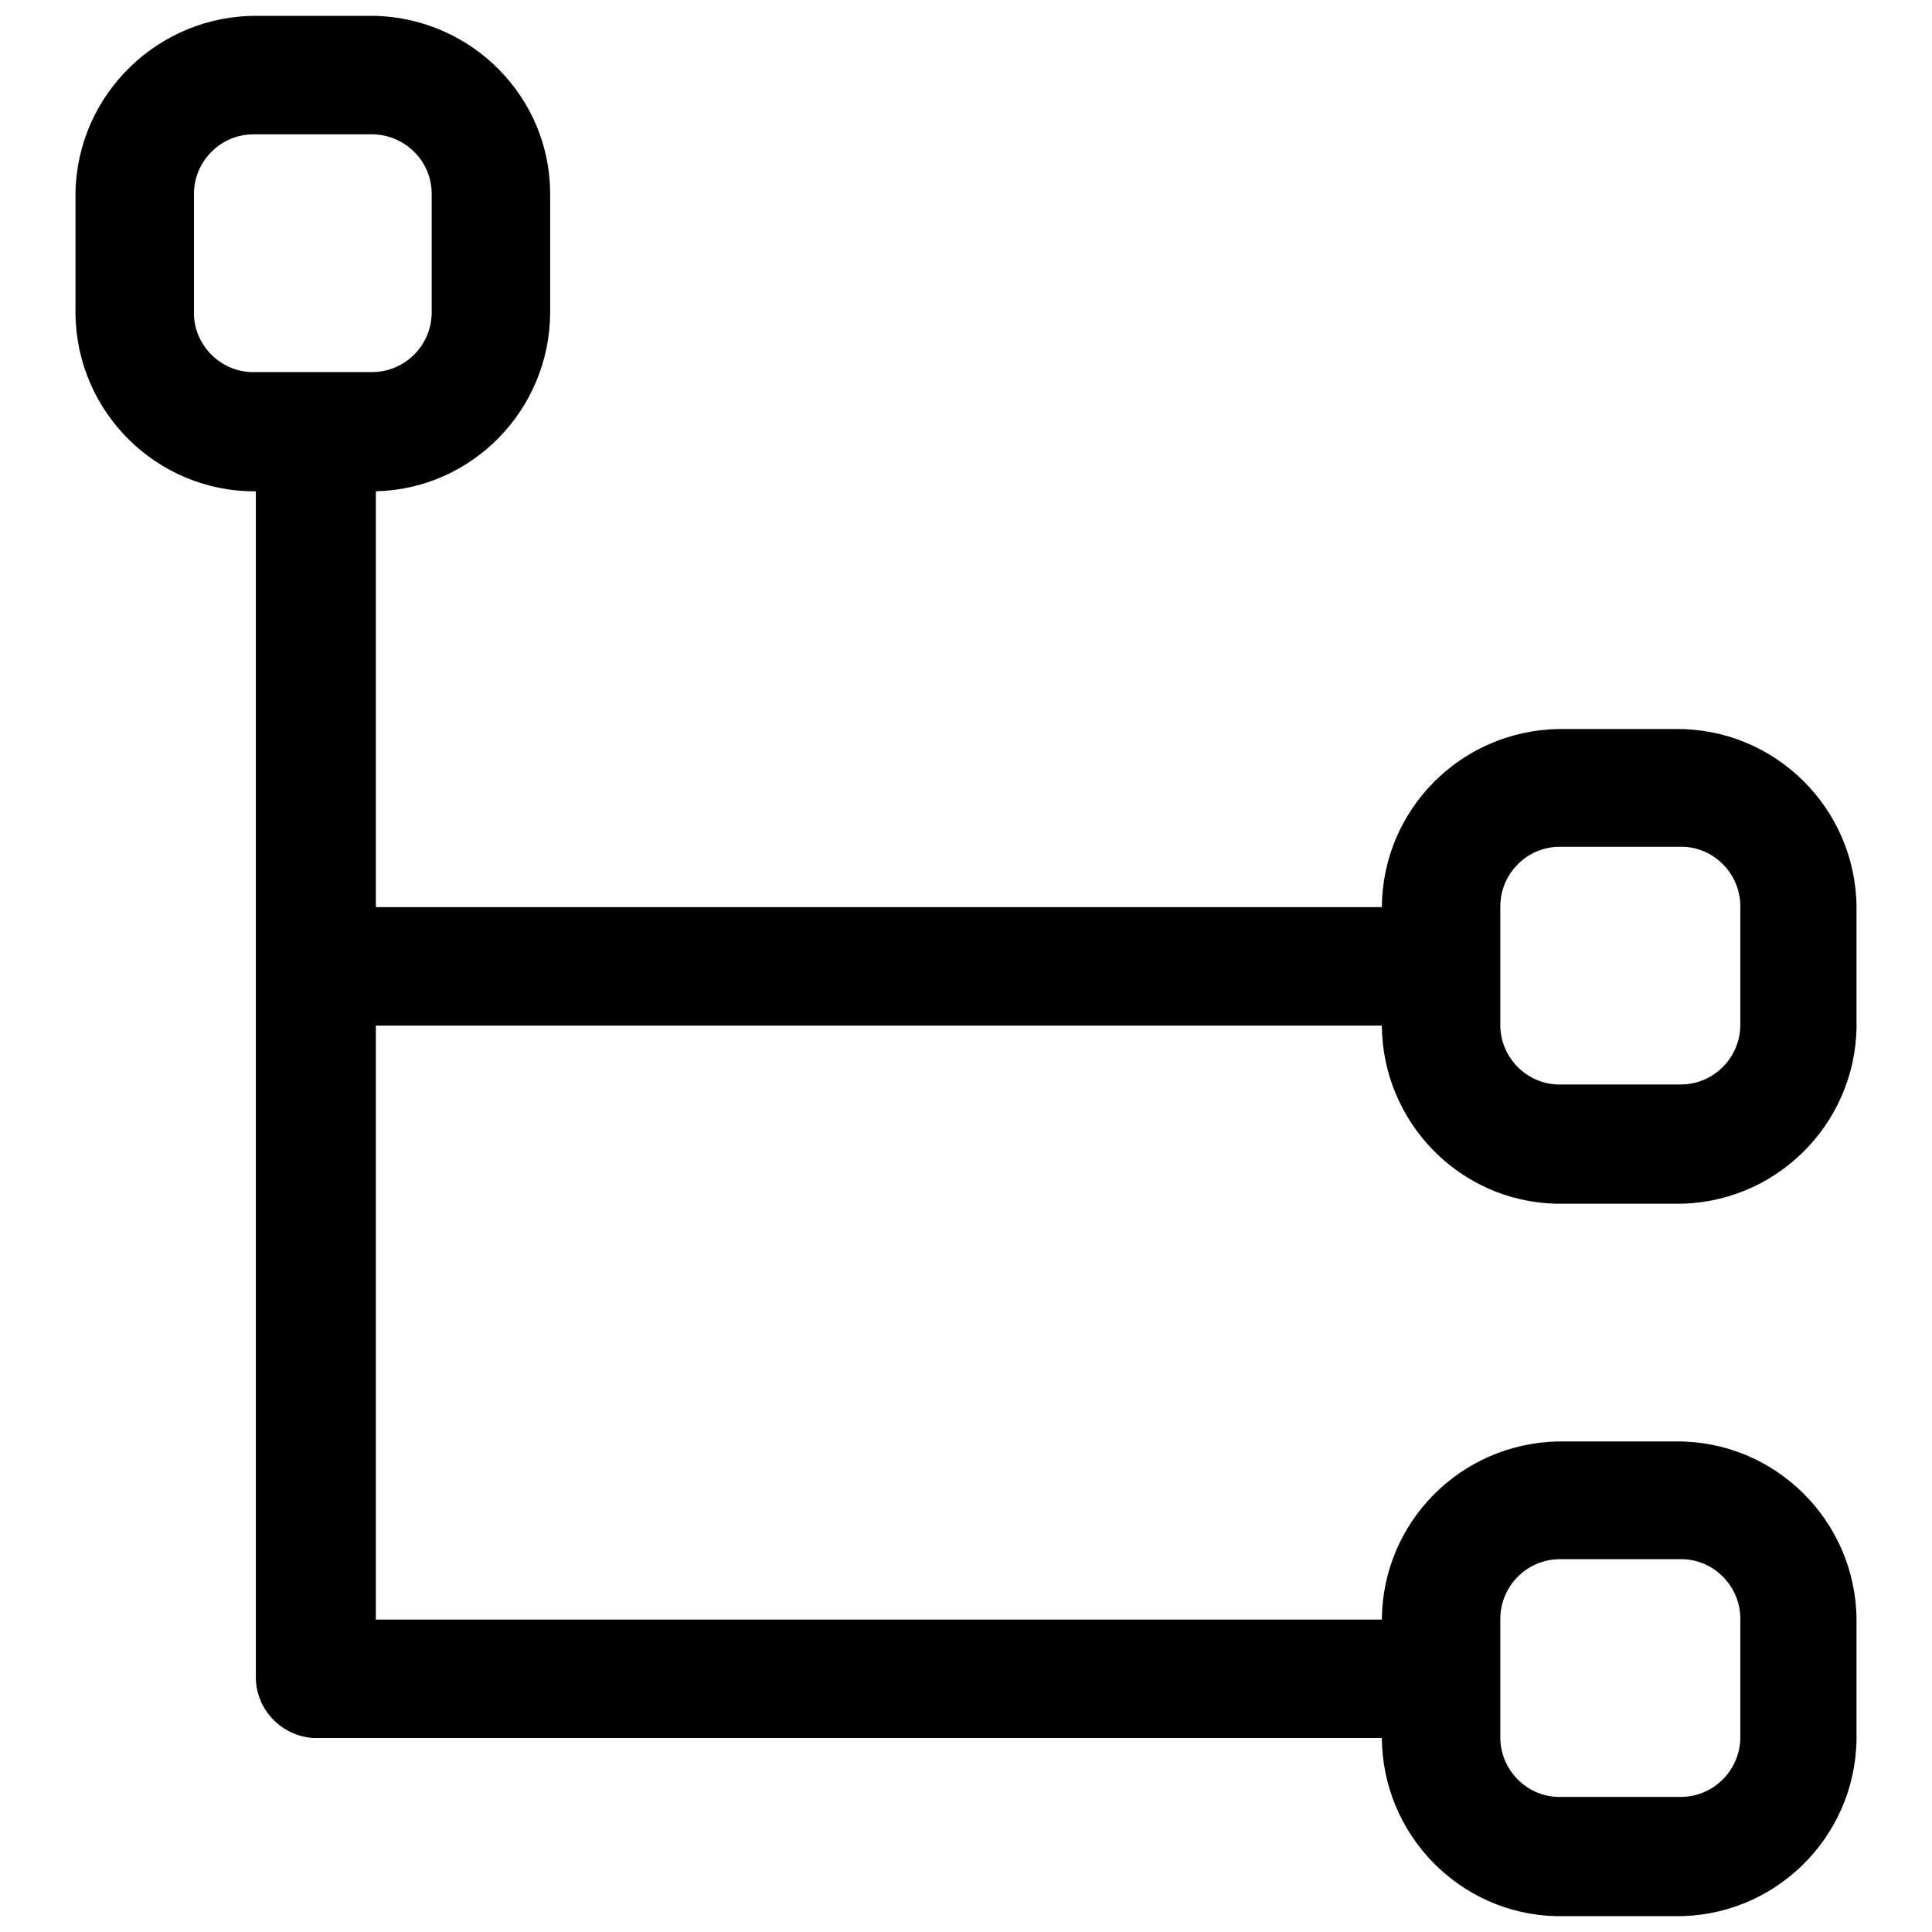 <?xml version="1.0" encoding="utf-8"?>
<!-- Svg Vector Icons : http://www.onlinewebfonts.com/icon -->
<!DOCTYPE svg PUBLIC "-//W3C//DTD SVG 1.1//EN" "http://www.w3.org/Graphics/SVG/1.1/DTD/svg11.dtd">
<svg version="1.1" xmlns="http://www.w3.org/2000/svg" xmlns:xlink="http://www.w3.org/1999/xlink" x="0px" y="0px" viewBox="0 0 256 256" enable-background="new 0 0 256 256" xml:space="preserve">
<g> <path fill="#000000" d="M44.5,230.3h138.6c0.1,12.8,10.3,23.3,23.1,23.6h15.7c13.1,0.2,23.9-10.3,24.1-23.4c0-0.1,0-0.1,0-0.2 v-15.7c-0.1-13.1-10.8-23.7-23.9-23.6c0,0,0,0,0,0h-15.7c-12.9,0.3-23.2,10.7-23.3,23.6H49.8v-78.7h133.3 c0.1,12.8,10.3,23.3,23.1,23.6h15.7c13.1,0.2,23.9-10.3,24.1-23.4c0-0.1,0-0.1,0-0.2v-15.7c-0.1-13.1-10.8-23.7-23.9-23.6 c0,0,0,0,0,0h-15.7c-12.9,0.3-23.2,10.7-23.3,23.6H49.8V65.1c12.8-0.3,23-10.8,23.1-23.6V25.7C72.9,12.9,62.6,2.5,49.8,2.1H34.1 C21,2,10.2,12.5,10,25.6c0,0.1,0,0.1,0,0.2v15.7c0.1,13.1,10.8,23.7,23.9,23.6c0,0,0,0,0,0v157.3c0.1,4.2,3.4,7.6,7.6,7.9  M198.8,120.1c0-4.3,3.5-7.9,7.9-7.9c0.1,0,0.1,0,0.2,0h15.7c4.3-0.1,7.9,3.4,8,7.7c0,0.1,0,0.1,0,0.2v15.7c0,4.3-3.5,7.9-7.9,7.9 c-0.1,0-0.1,0-0.2,0h-15.7c-4.3,0.1-7.9-3.4-8-7.7c0-0.1,0-0.1,0-0.2V120.1z M198.8,214.5c0-4.3,3.5-7.9,7.9-7.9c0.1,0,0.1,0,0.2,0 h15.7c4.3-0.1,7.9,3.4,8,7.7c0,0.1,0,0.1,0,0.2v15.7c0,4.3-3.5,7.9-7.9,7.9c-0.1,0-0.1,0-0.2,0h-15.7c-4.3,0.1-7.9-3.4-8-7.7 c0-0.1,0-0.1,0-0.2V214.5z M33.9,49.3c-4.3,0.2-8-3.2-8.2-7.5c0-0.1,0-0.2,0-0.3V25.7c0-4.3,3.5-7.9,7.9-7.9c0.1,0,0.2,0,0.3,0 h15.7c4.2,0.2,7.6,3.6,7.6,7.9v15.7c0,4.3-3.5,7.9-7.9,7.9c-0.1,0-0.1,0-0.2,0H33.9z"/></g>
</svg>